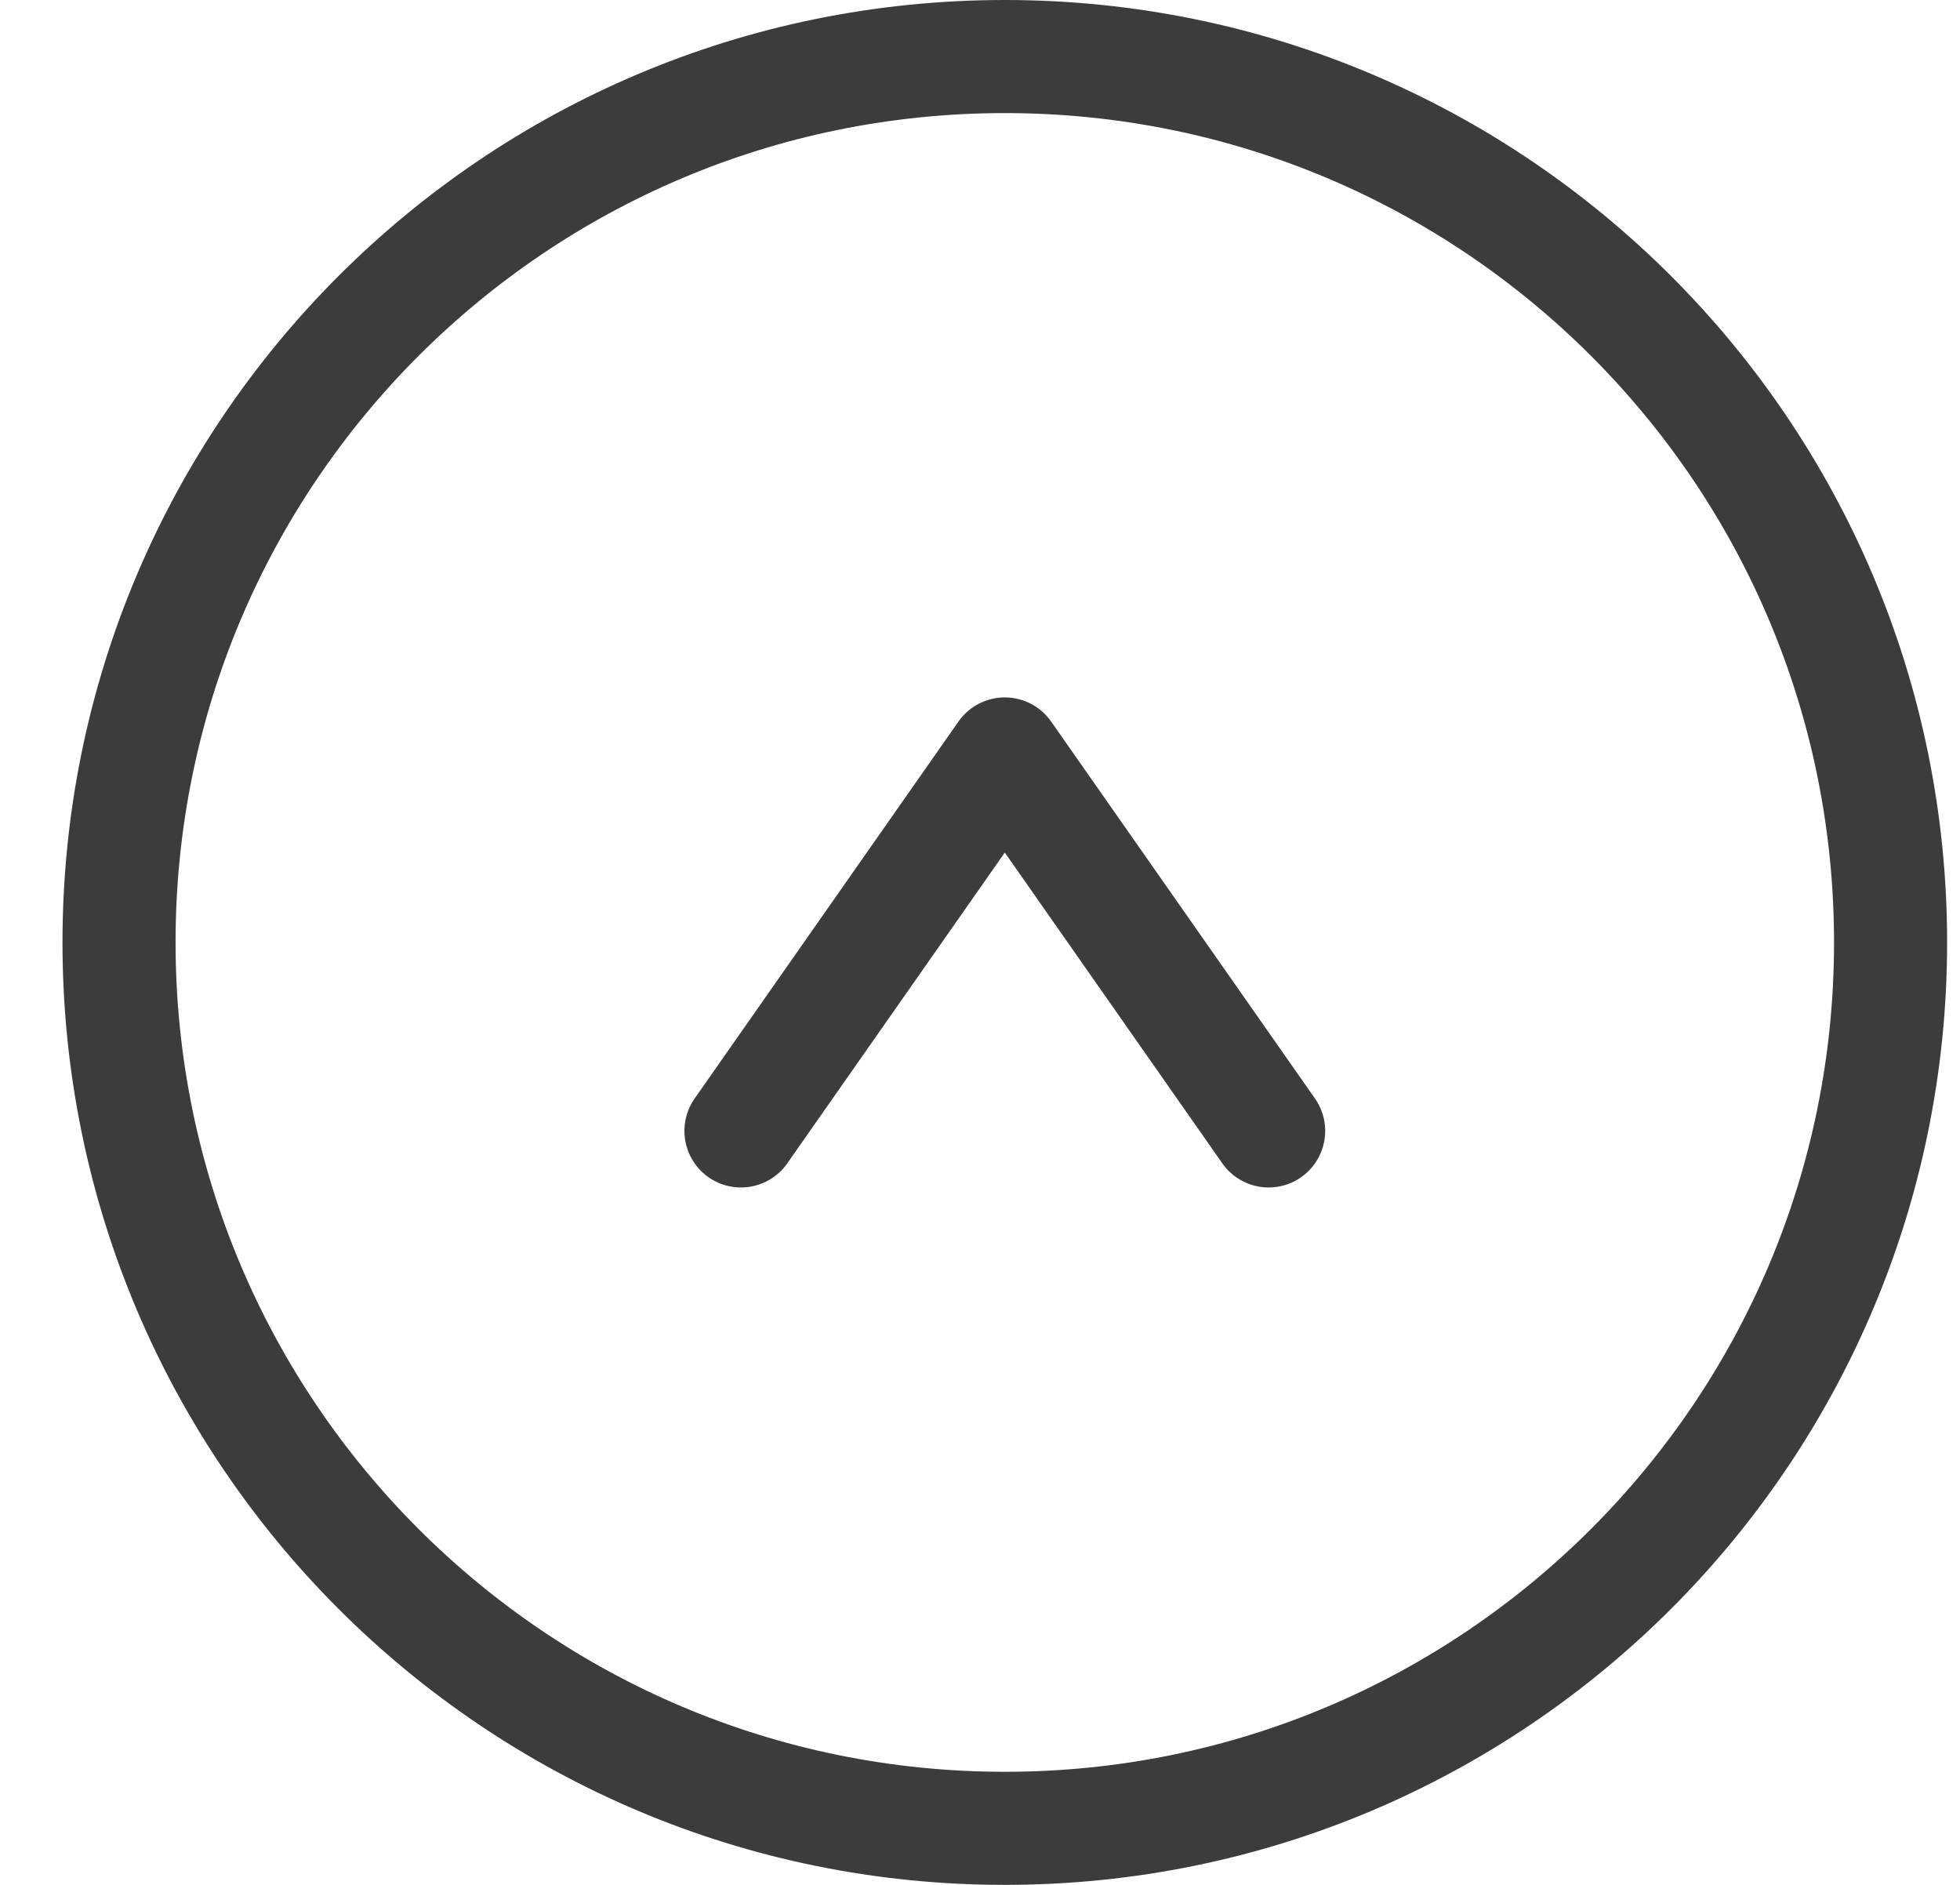 <svg width="26" height="25" viewBox="0 0 26 25" fill="none" xmlns="http://www.w3.org/2000/svg">
<path d="M16.829 15L13.329 10L9.829 15" stroke="#3C3C3C" stroke-width="1.5" stroke-linecap="round" stroke-linejoin="round"/>
<path d="M1.579 12.5C1.579 6.011 6.839 0.75 13.329 0.75C19.818 0.75 25.079 6.011 25.079 12.5C25.079 18.989 19.818 24.25 13.329 24.25C6.839 24.25 1.579 18.989 1.579 12.5Z" stroke="#3C3C3C" stroke-width="1.5"/>
</svg>

